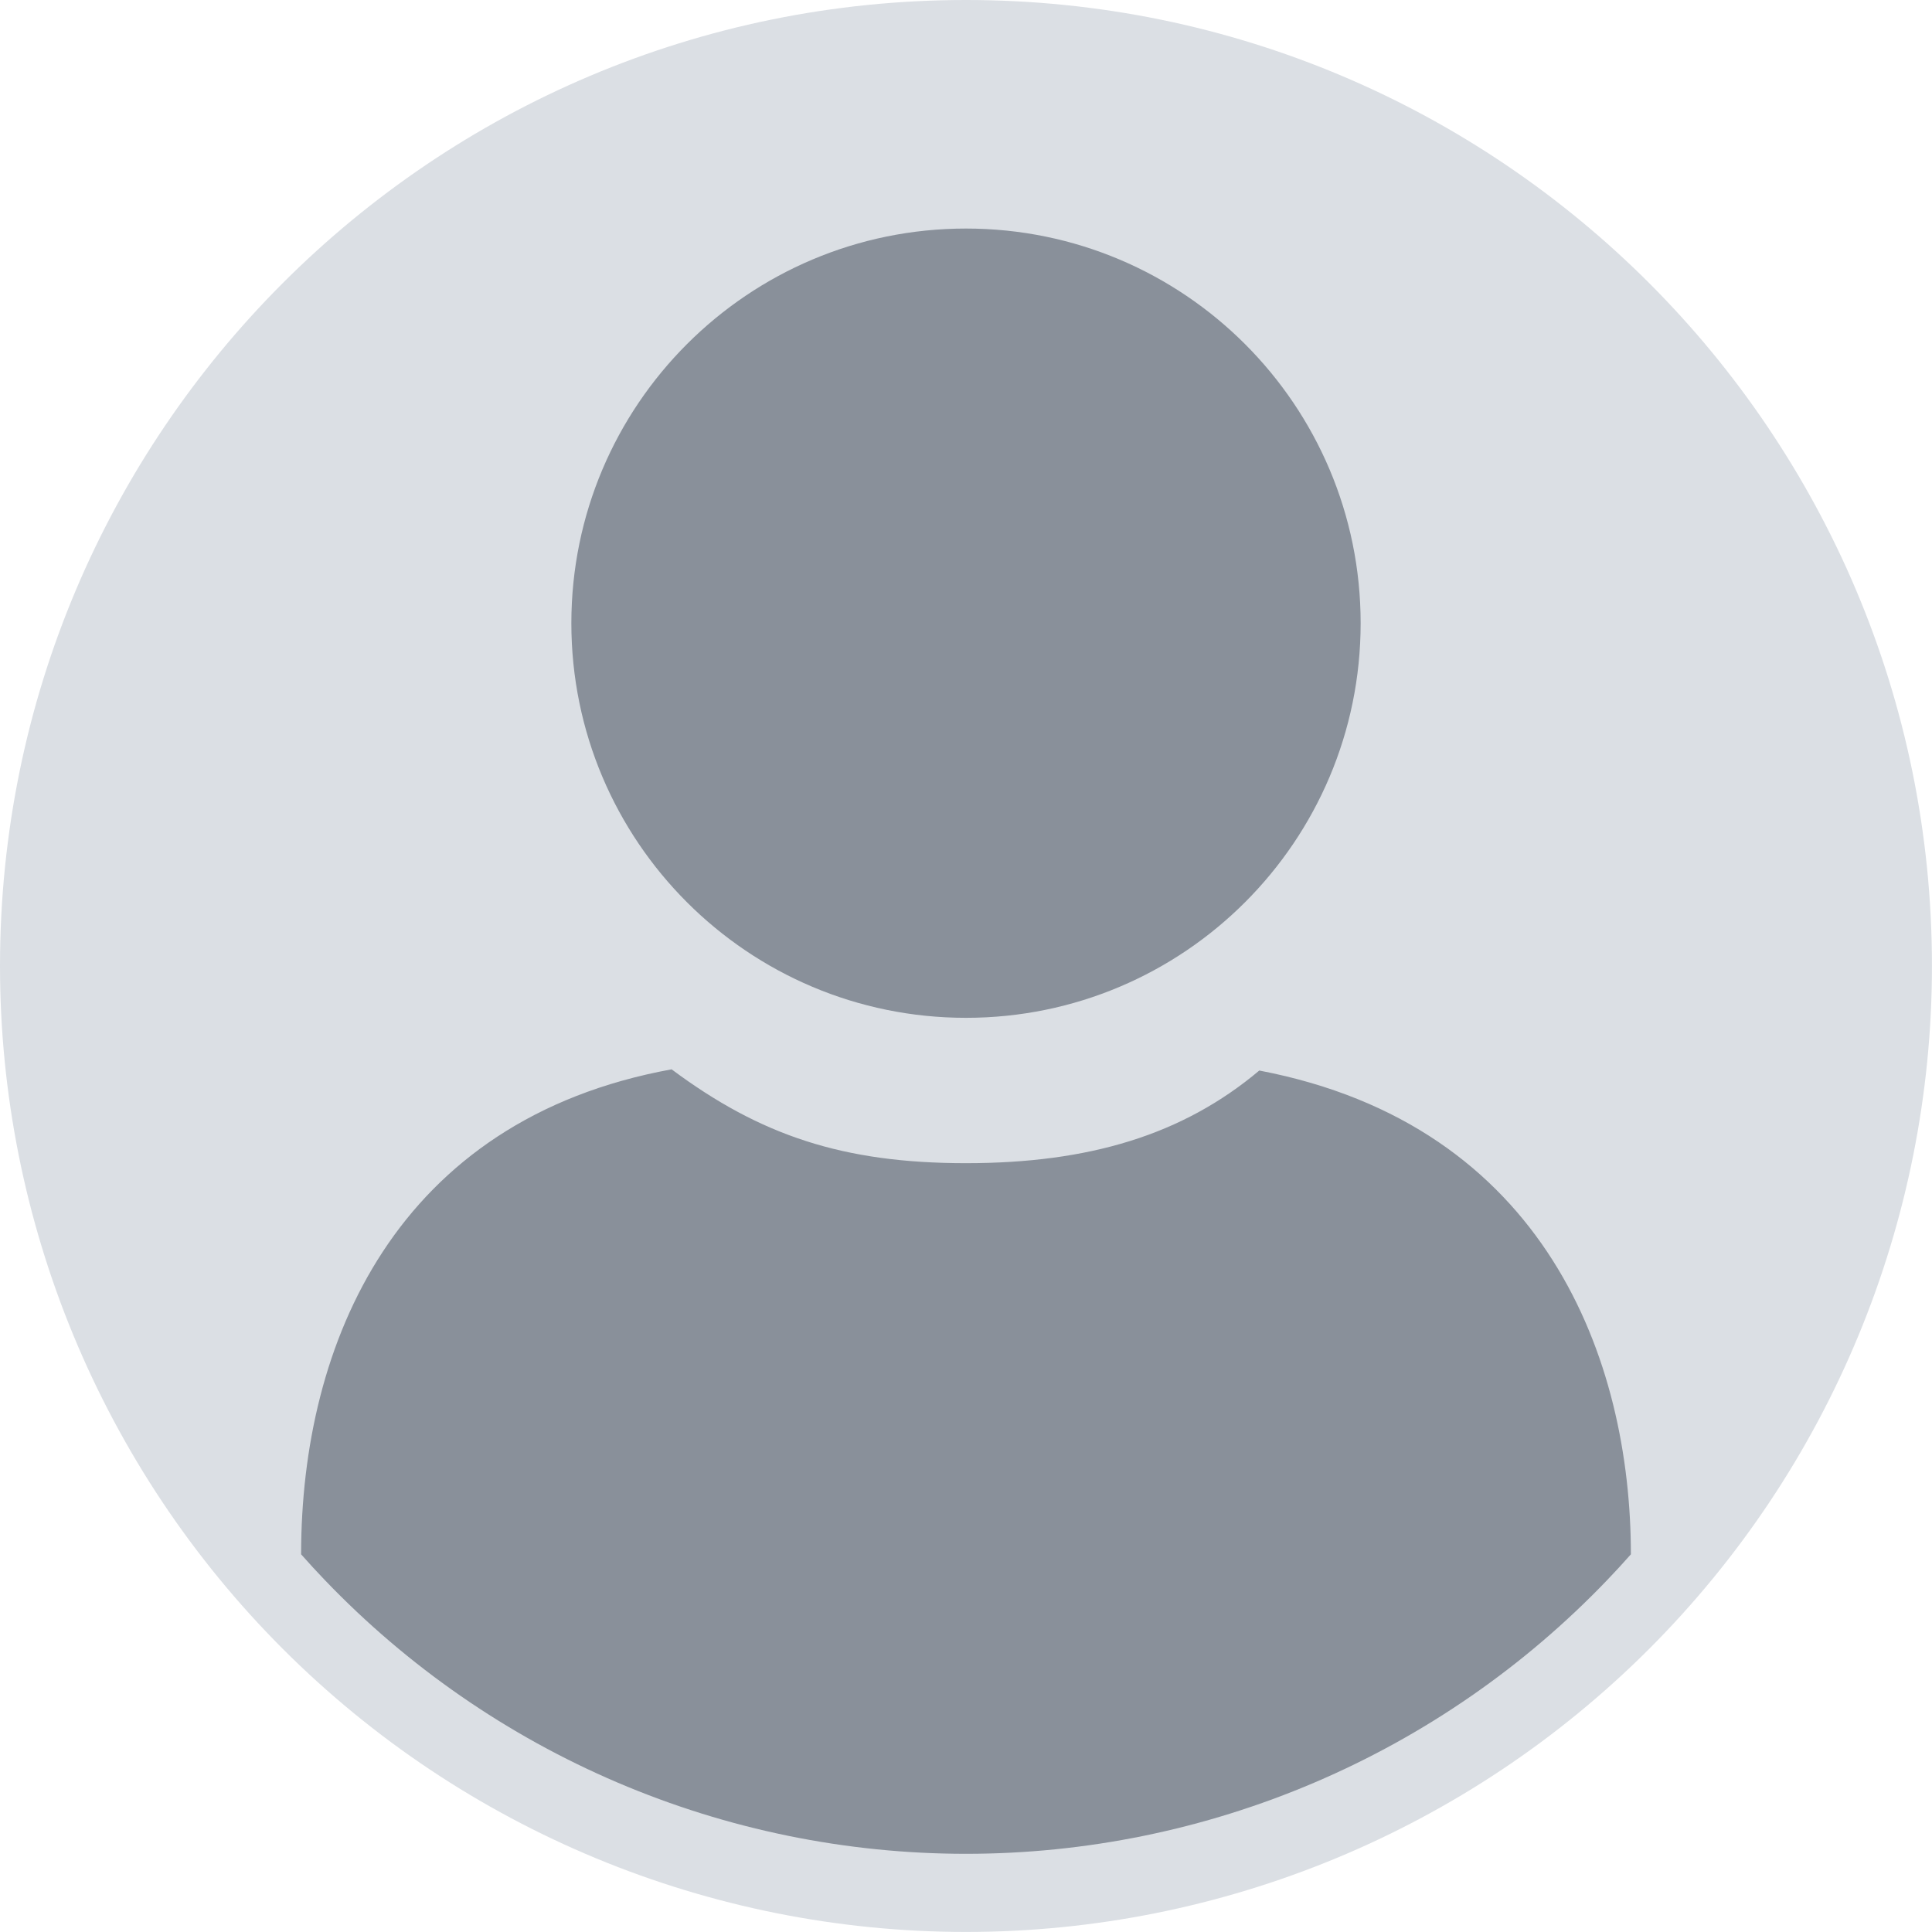 <svg width="132" height="132" viewBox="0 0 132 132" fill="none" xmlns="http://www.w3.org/2000/svg">
<path d="M131.997 65.998C131.997 83.502 125.043 100.289 112.666 112.666C100.289 125.043 83.502 131.997 65.998 131.997C48.495 131.997 31.708 125.043 19.331 112.666C6.953 100.289 0 83.502 0 65.998C0 29.549 29.549 0 65.998 0C102.448 0 131.997 29.549 131.997 65.998Z" fill="#DBDFE4"/>
<path d="M66 69.541C80.891 69.541 92.963 57.47 92.963 42.578C92.963 27.687 80.891 15.615 66 15.615C51.109 15.615 39.037 27.687 39.037 42.578C39.037 57.47 51.109 69.541 66 69.541Z" fill="#89909A"/>
<path d="M111.427 106.196C110.898 106.793 110.358 107.382 109.805 107.957C104.143 113.868 97.344 118.573 89.815 121.787C82.287 125.001 74.186 126.658 66 126.658C57.814 126.658 49.713 125.001 42.185 121.787C34.657 118.573 27.857 113.868 22.195 107.957C21.642 107.382 21.101 106.793 20.573 106.196C20.573 91.781 27.028 76.5 45.886 73.06C51.946 77.575 57.597 79.472 65.999 79.472C74.4 79.472 80.812 77.542 86.038 73.142C105.618 76.879 111.427 92.924 111.427 106.196Z" fill="#89909A"/>
</svg>
